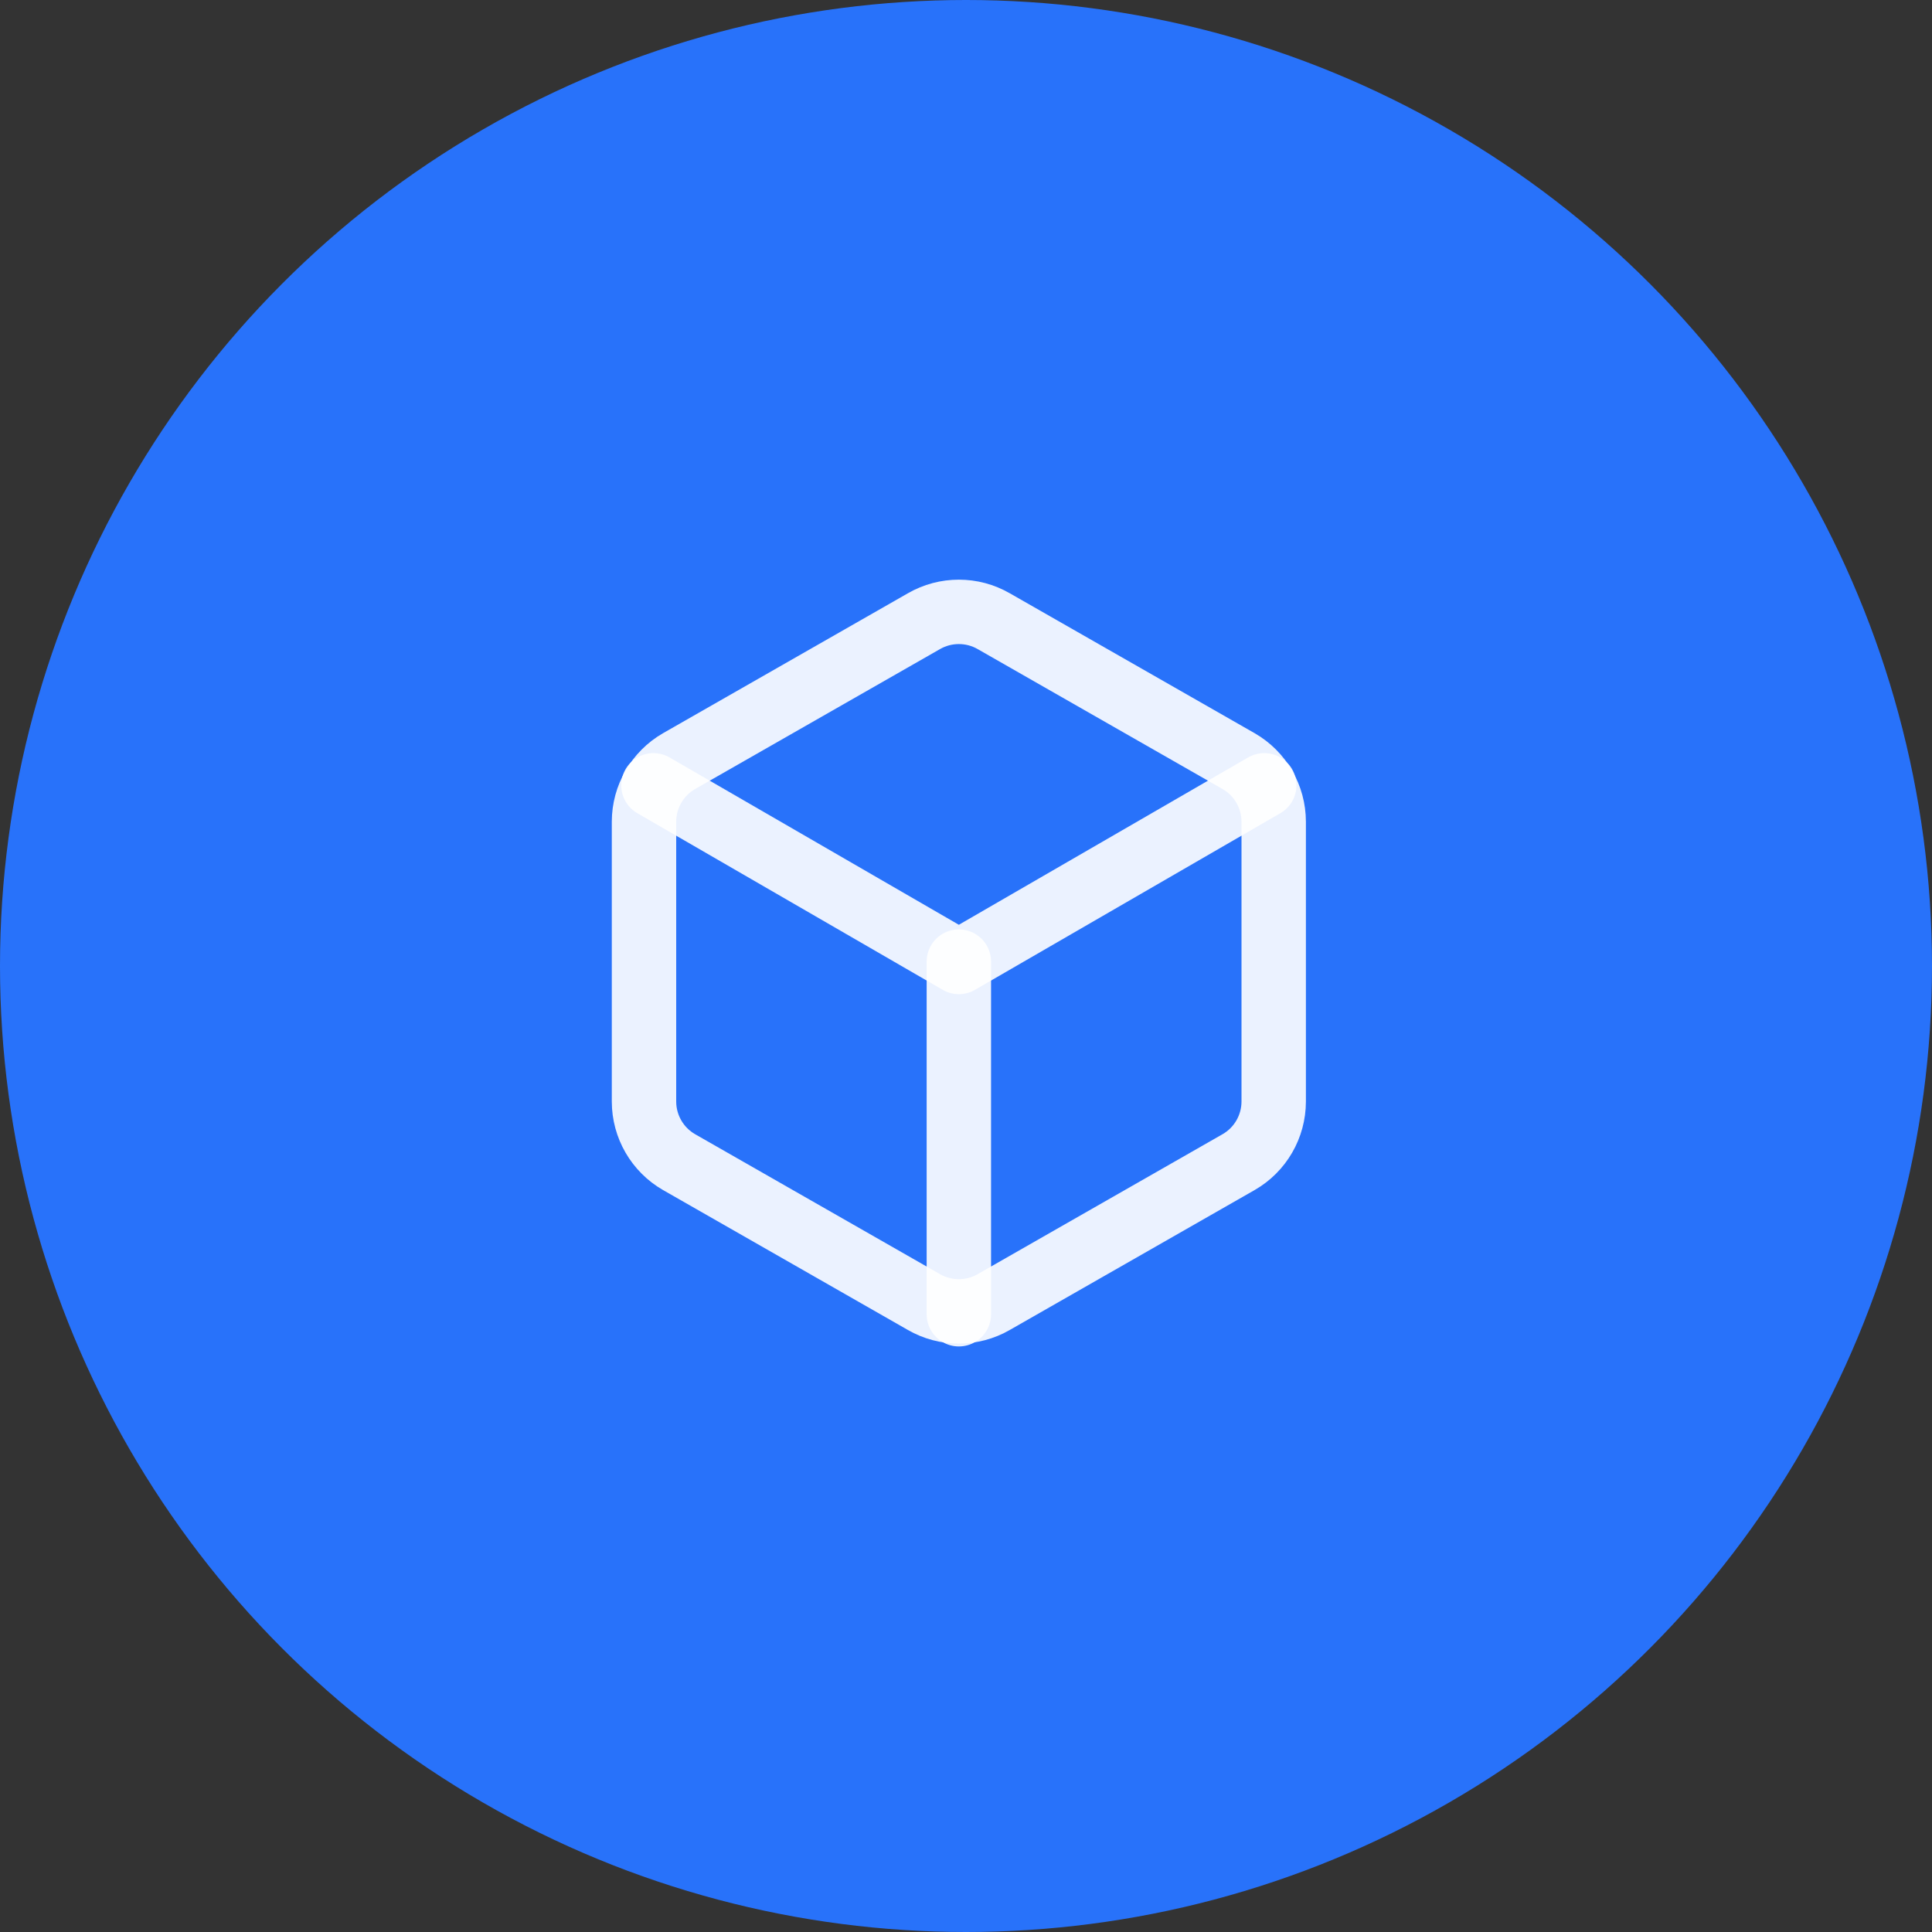 <?xml version="1.0" encoding="UTF-8"?>
<svg width="60px" height="60px" viewBox="0 0 60 60" version="1.1" xmlns="http://www.w3.org/2000/svg" xmlns:xlink="http://www.w3.org/1999/xlink">
    <rect x="0" y="0" width="60" height="60" fill="#333333" stroke="none"/>
    <!-- Generator: Sketch 63.1 (92452) - https://sketch.com -->
    <title>icon</title>
    <desc>Created with Sketch.</desc>
    <g id="About" stroke="none" stroke-width="1" fill="none" fill-rule="evenodd">
        <g id="About-page" transform="translate(-645, -1490)">
            <g id="entry-content" transform="translate(0, 670)">
                <g id="features" transform="translate(205, 820)">
                    <g id="item-copy-3" transform="translate(440, 0)">
                        <g id="icon">
                            <circle id="Oval" fill="#2872FA" cx="30" cy="30" r="30"></circle>
                            <g id="box" transform="translate(20, 19)" stroke="#FFFFFF" stroke-linecap="round" stroke-linejoin="round" stroke-opacity="0.904" stroke-width="2">
                                <path d="M19.556,15.21 L19.556,6.519 C19.555,5.743 19.141,5.027 18.469,4.639 L10.864,0.293 C10.192,-0.095 9.364,-0.095 8.691,0.293 L1.086,4.639 C0.415,5.027 0.001,5.743 0,6.519 L0,15.21 C0.001,15.985 0.415,16.702 1.086,17.089 L8.691,21.435 C9.364,21.823 10.192,21.823 10.864,21.435 L18.469,17.089 C19.141,16.702 19.555,15.985 19.556,15.21 Z" id="Path"></path>
                                <polyline id="Path" points="0.293 5.389 9.778 10.875 19.262 5.389"></polyline>
                                <line x1="9.778" y1="21.815" x2="9.778" y2="10.864" id="Path"></line>
                            </g>
                        </g>
                    </g>
                </g>
            </g>
        </g>
    </g>
</svg>